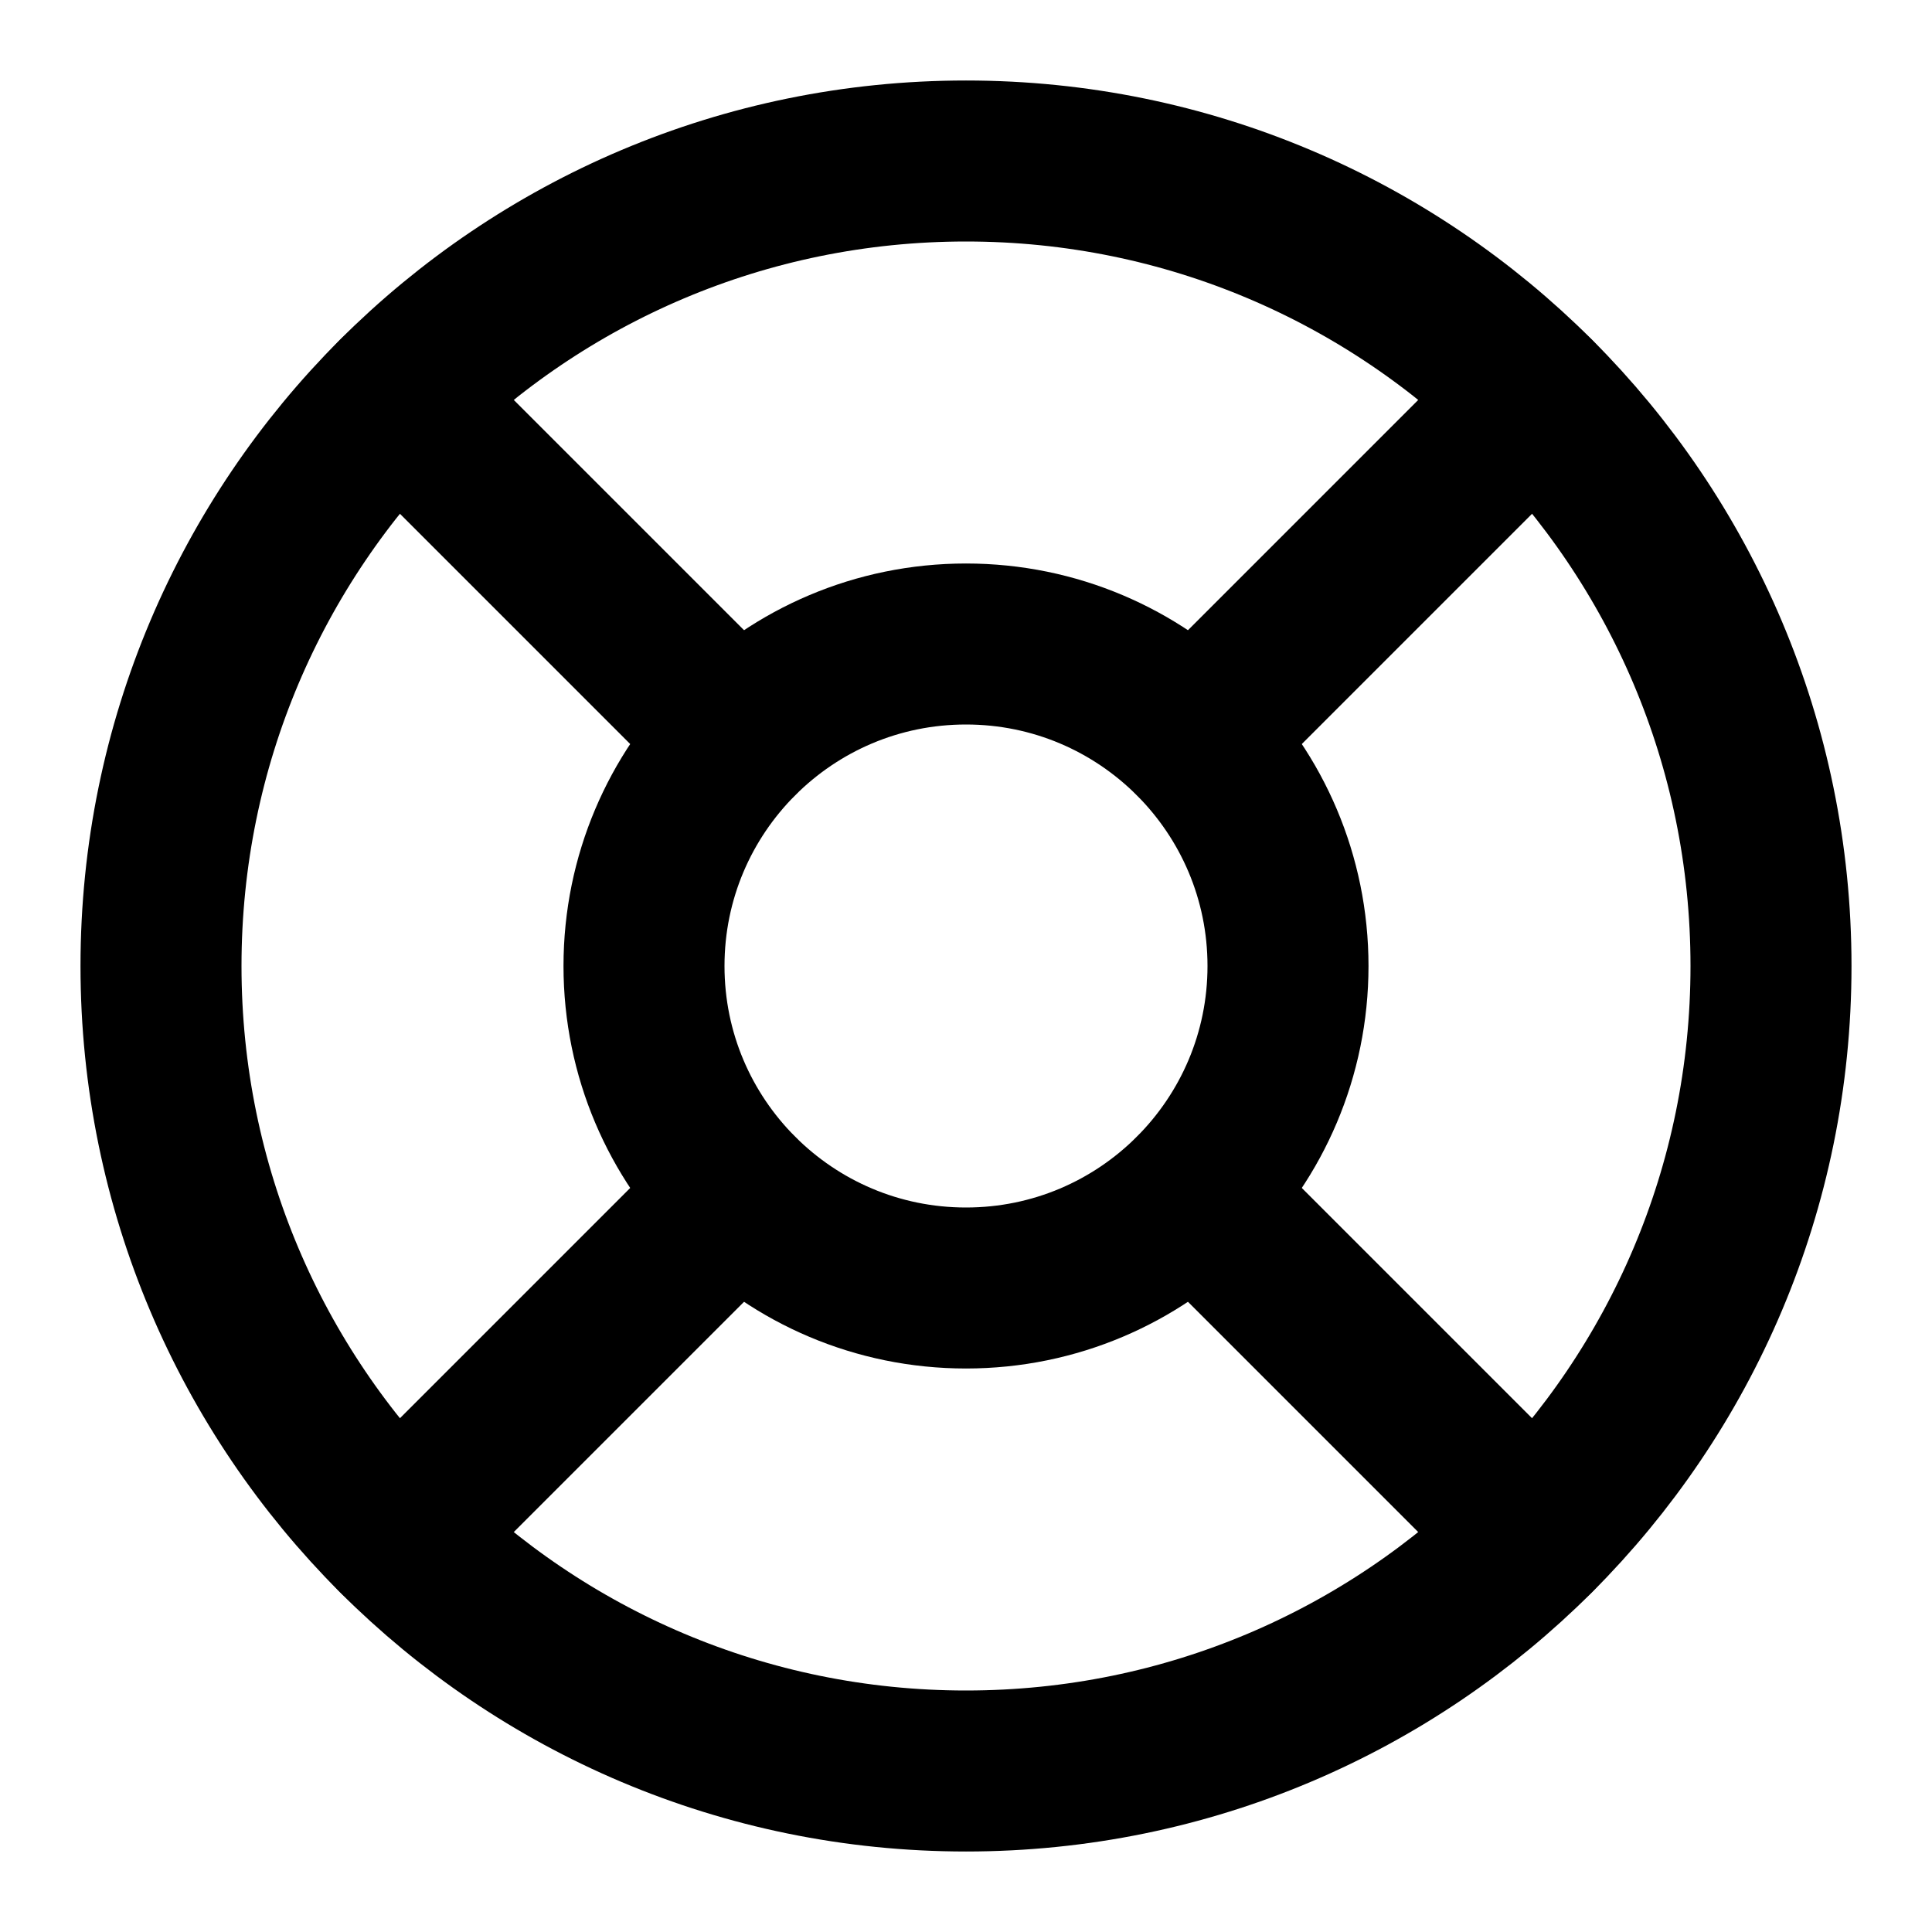 <?xml version="1.0" encoding="UTF-8"?>
<svg xmlns="http://www.w3.org/2000/svg" width="24" height="24" viewBox="0 0 24 24" fill="none">
  <path d="M12 22C17.523 22 22 17.523 22 12C22 6.477 17.523 2 12 2C6.477 2 2 6.477 2 12C2 17.523 6.477 22 12 22Z" stroke="black" stroke-width="2" stroke-linecap="round" stroke-linejoin="round"></path>
  <path d="M4.93 4.93L9.17 9.17" stroke="black" stroke-width="2" stroke-linecap="round" stroke-linejoin="round"></path>
  <path d="M14.83 9.17L19.07 4.93" stroke="black" stroke-width="2" stroke-linecap="round" stroke-linejoin="round"></path>
  <path d="M14.83 14.83L19.07 19.07" stroke="black" stroke-width="2" stroke-linecap="round" stroke-linejoin="round"></path>
  <path d="M9.17 14.83L4.93 19.07" stroke="black" stroke-width="2" stroke-linecap="round" stroke-linejoin="round"></path>
  <path d="M12 16C14.209 16 16 14.209 16 12C16 9.791 14.209 8 12 8C9.791 8 8 9.791 8 12C8 14.209 9.791 16 12 16Z" stroke="black" stroke-width="2" stroke-linecap="round" stroke-linejoin="round"></path>
</svg>

